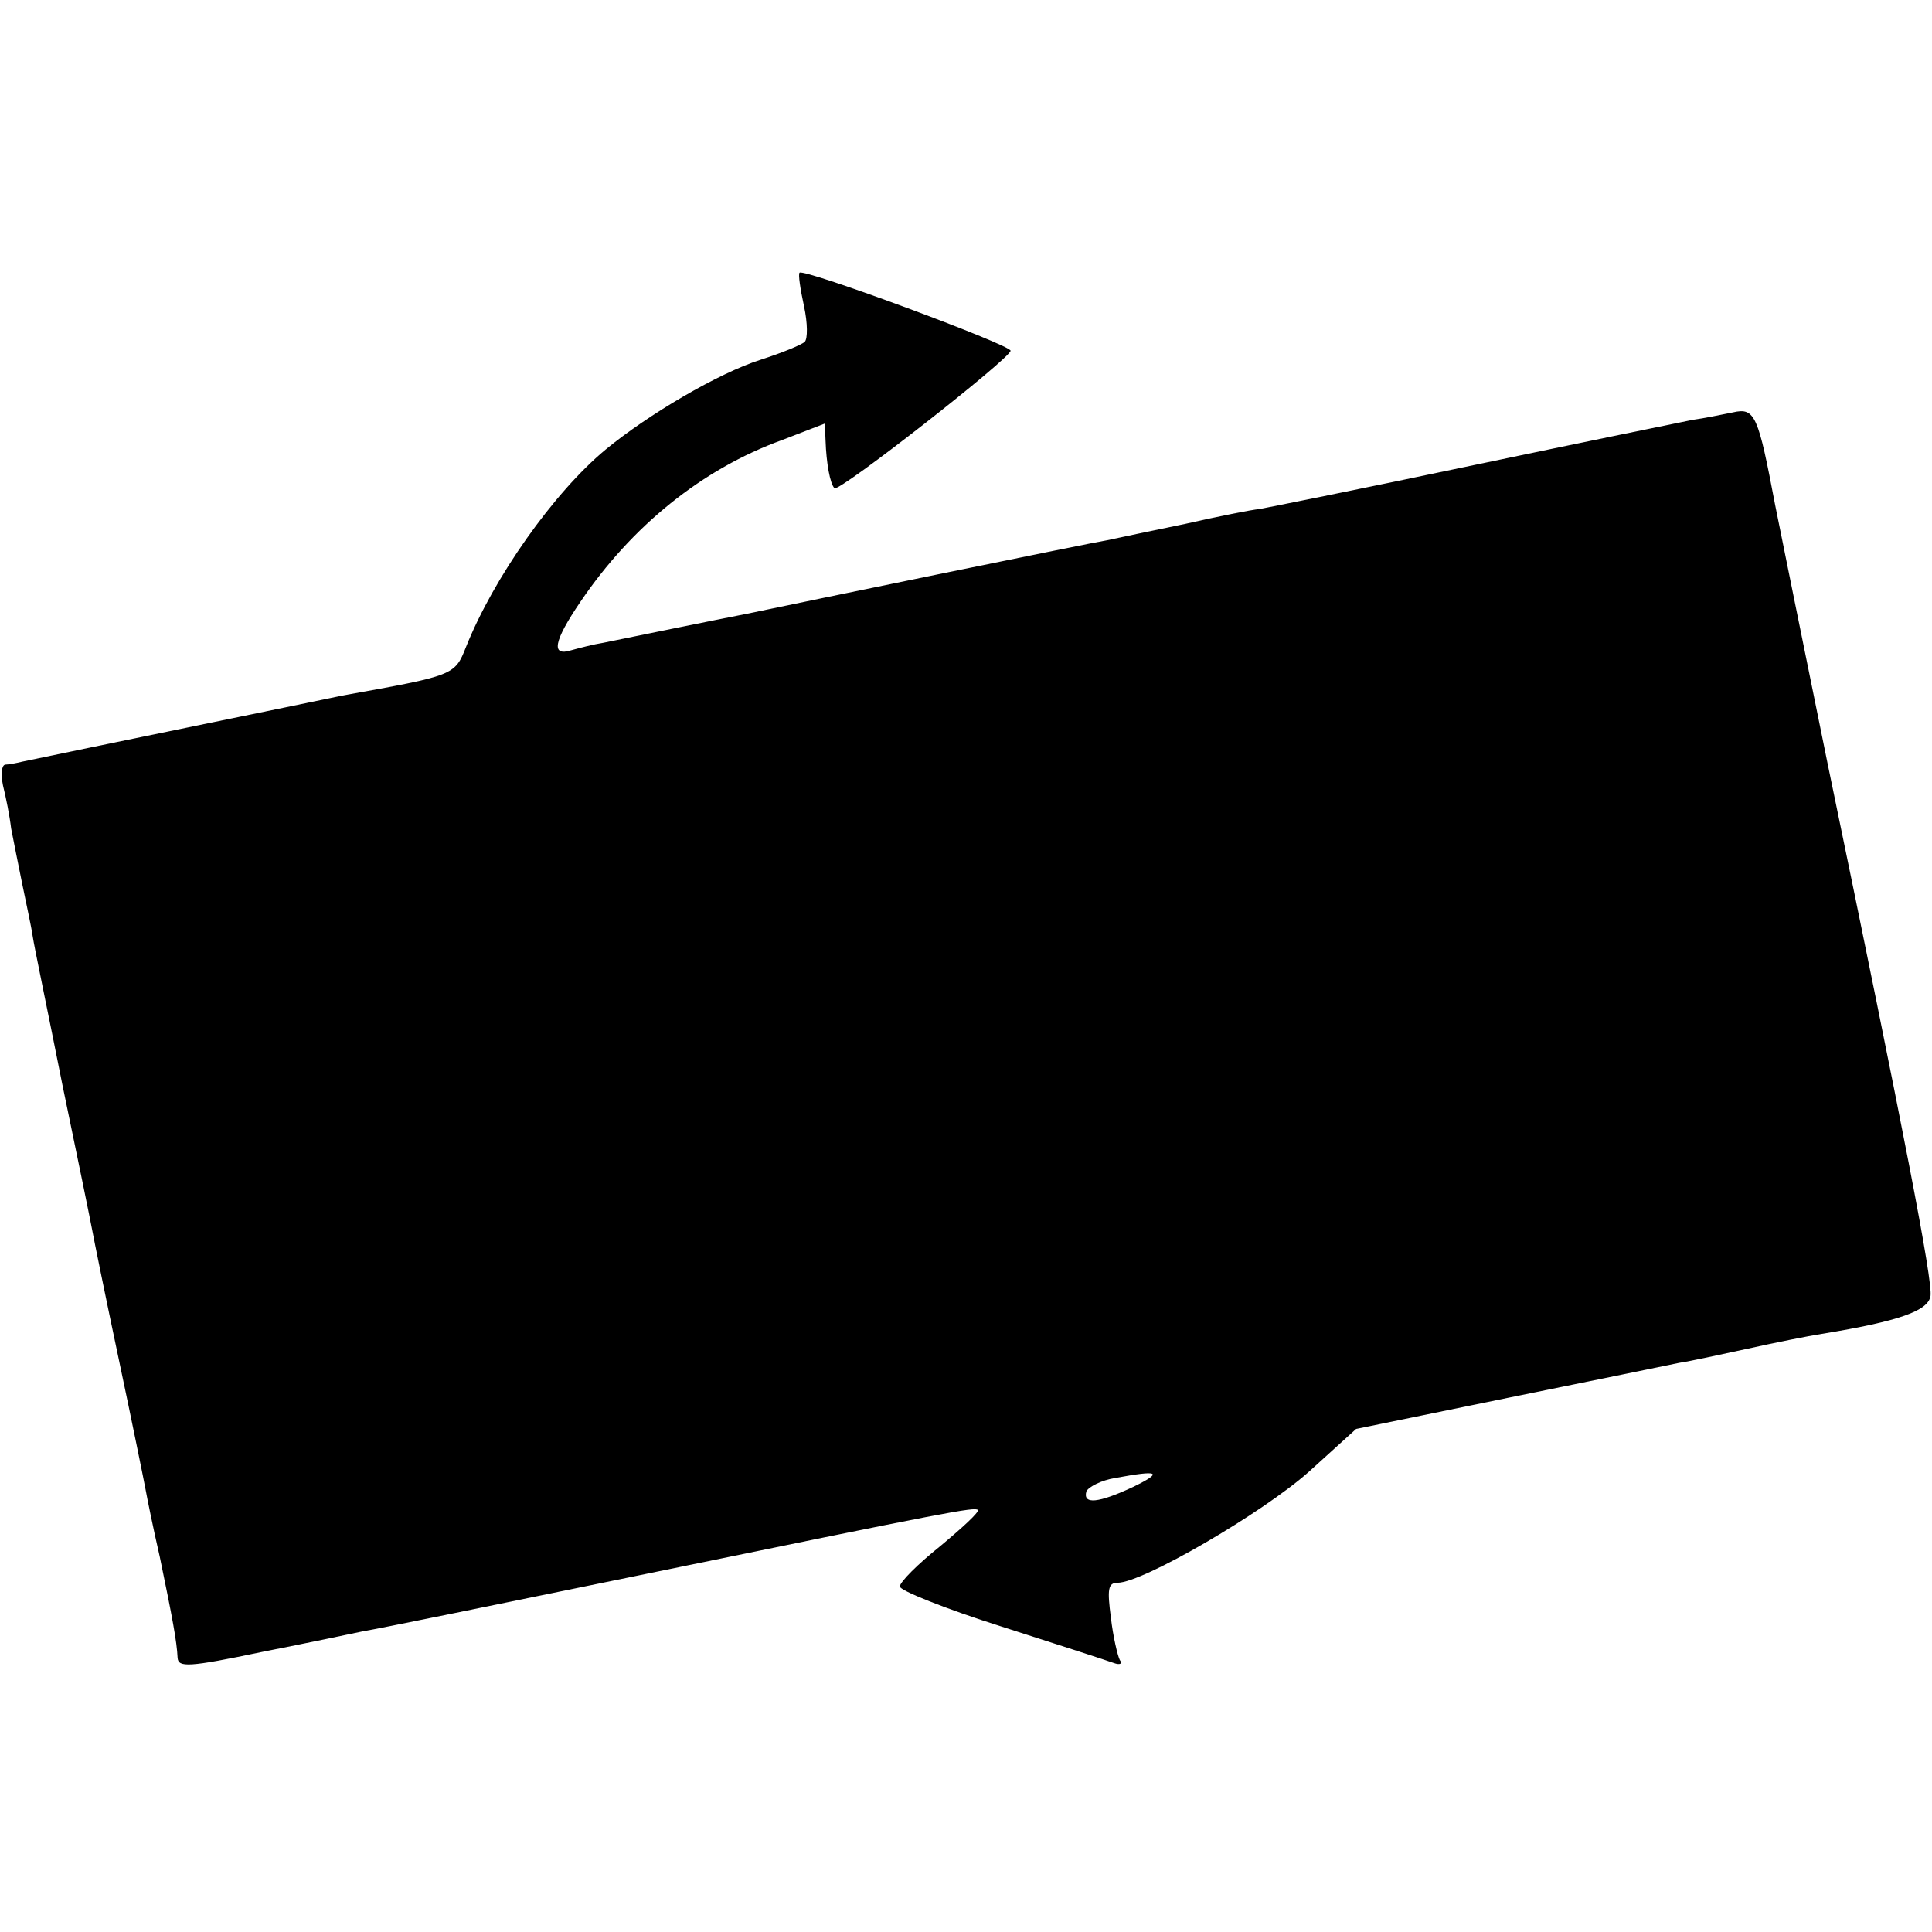 <?xml version="1.0" standalone="no"?>
<!DOCTYPE svg PUBLIC "-//W3C//DTD SVG 20010904//EN"
 "http://www.w3.org/TR/2001/REC-SVG-20010904/DTD/svg10.dtd">
<svg version="1.0" xmlns="http://www.w3.org/2000/svg"
 width="260pt" height="260pt" viewBox="0 0 260 260"
 preserveAspectRatio="xMidYMid meet">
<g transform="translate(0,260) scale(0.1,-0.1)"
fill="#000000" stroke="none">
<path d="M1076 2233 c-2 -2 1 -22 6 -45 5 -23 5 -44 1 -48 -4 -4 -31 -15 -59
-24 -57 -18 -152 -74 -209 -121 -70 -58 -151 -173 -188 -266 -15 -38 -16 -38
-166 -65 -18 -4 -365 -75 -431 -89 -8 -2 -19 -4 -23 -4 -5 -1 -6 -13 -3 -28 4
-16 9 -41 11 -58 3 -16 10 -50 15 -75 5 -25 12 -56 14 -70 2 -14 21 -104 40
-200 20 -96 38 -184 40 -195 2 -11 18 -90 36 -175 18 -85 34 -164 36 -175 2
-11 10 -51 19 -90 17 -82 23 -114 24 -136 1 -13 14 -13 114 8 61 12 123 25
137 28 14 2 180 36 370 75 423 87 451 92 456 88 2 -3 -21 -24 -51 -49 -30 -24
-54 -48 -54 -54 -1 -5 61 -30 137 -54 75 -24 143 -46 151 -49 8 -3 12 -1 8 4
-3 6 -9 31 -12 57 -5 38 -4 47 9 47 34 0 195 94 257 149 l64 58 205 42 c113
23 216 44 230 47 14 2 55 11 92 19 36 8 81 17 100 20 104 17 143 31 146 51 3
21 -35 217 -138 714 -33 162 -65 320 -71 350 -23 121 -27 132 -57 125 -15 -3
-39 -8 -54 -10 -15 -3 -147 -30 -295 -61 -147 -31 -277 -57 -288 -59 -11 -1
-56 -10 -100 -20 -44 -9 -91 -19 -105 -22 -20 -3 -409 -83 -485 -99 -36 -7
-169 -34 -193 -39 -13 -2 -32 -7 -43 -10 -28 -9 -24 12 12 65 69 102 164 179
272 218 l57 22 1 -23 c1 -30 6 -58 12 -64 6 -6 237 175 237 185 0 8 -278 111
-284 105z m449 -1634 c-47 -22 -68 -24 -63 -6 3 6 20 15 39 18 59 11 65 8 24
-12z"/>
</g>
</svg>

